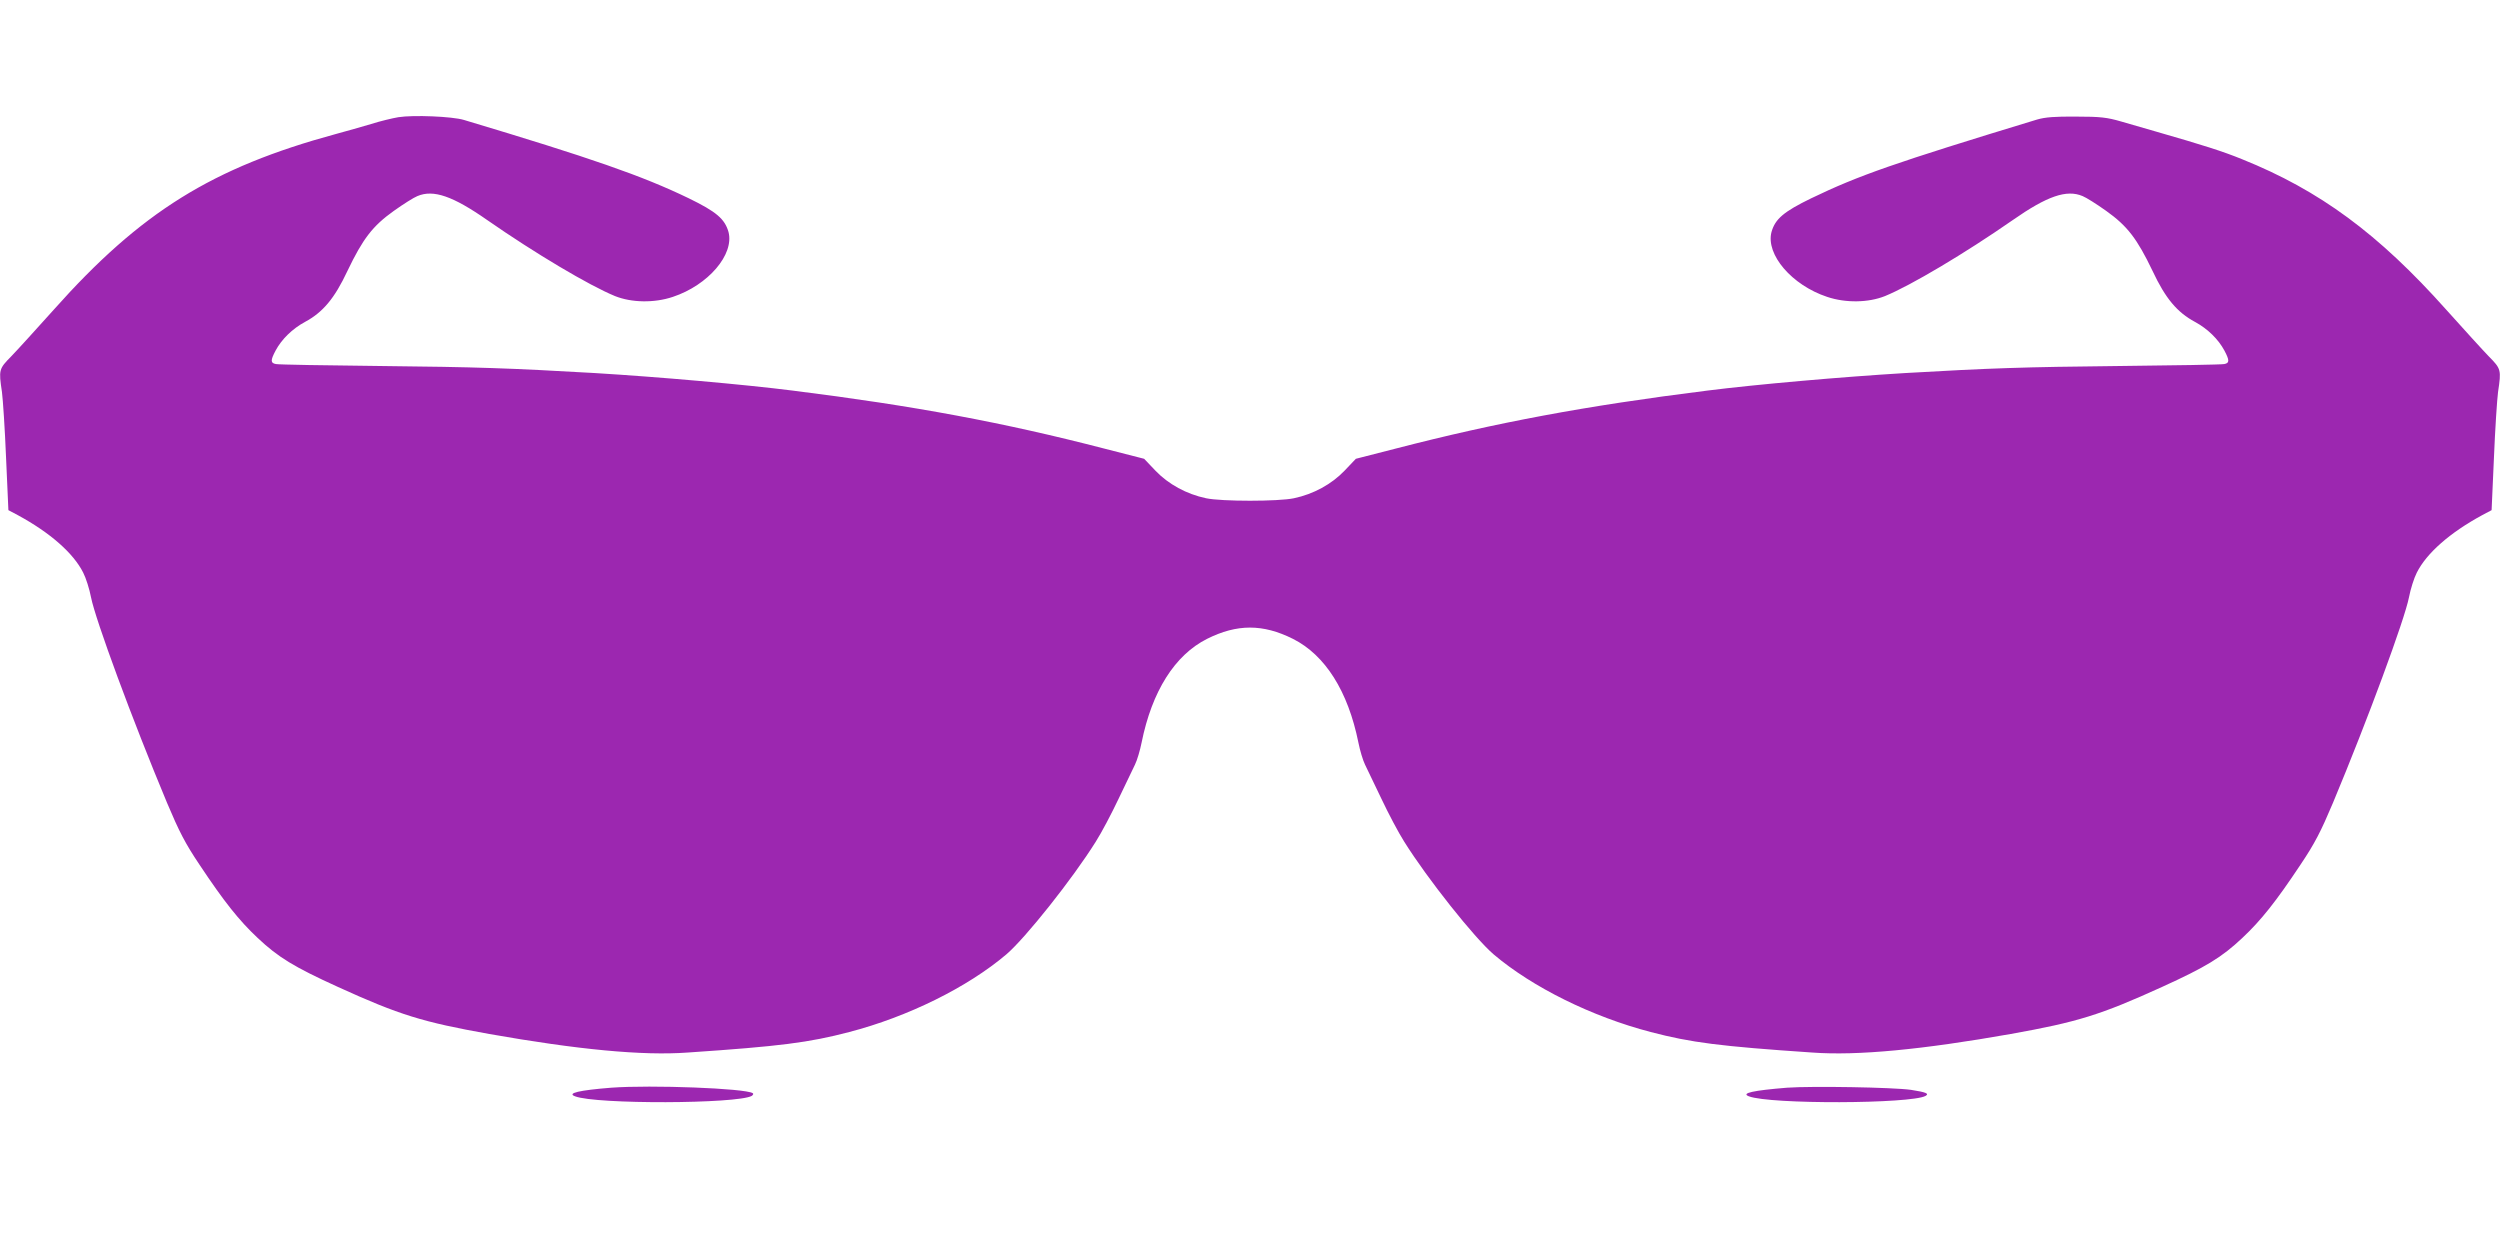 <?xml version="1.0" standalone="no"?>
<!DOCTYPE svg PUBLIC "-//W3C//DTD SVG 20010904//EN"
 "http://www.w3.org/TR/2001/REC-SVG-20010904/DTD/svg10.dtd">
<svg version="1.0" xmlns="http://www.w3.org/2000/svg"
 width="1280pt" height="640pt" viewBox="0 0 1280 640"
 preserveAspectRatio="xMidYMid meet">
<g transform="translate(0,640) scale(0.1,-0.1)"
fill="#9c27b0" stroke="none">
<path d="M2040 5800 c-30 -5 -93 -20 -140 -35 -47 -14 -128 -37 -180 -51 -633
-172 -999 -399 -1445 -900 -88 -98 -186 -206 -217 -238 -64 -65 -65 -69 -48
-183 5 -38 15 -189 21 -336 l12 -269 49 -26 c164 -89 284 -194 334 -294 14
-27 32 -84 40 -126 22 -113 211 -626 389 -1052 62 -147 93 -208 167 -318 125
-188 202 -285 297 -374 106 -100 187 -149 411 -251 316 -144 434 -180 775
-241 453 -80 785 -112 1016 -95 474 32 621 51 827 105 300 78 606 229 805 398
98 84 338 386 457 576 30 47 82 146 117 220 35 74 73 153 84 175 11 22 26 73
34 113 53 263 170 448 335 531 154 77 286 77 440 0 165 -83 282 -268 335 -531
8 -40 23 -91 34 -113 11 -22 49 -101 84 -175 35 -74 87 -173 117 -220 119
-190 359 -492 457 -576 199 -169 505 -320 805 -398 206 -54 353 -73 827 -105
231 -17 563 15 1016 95 341 61 459 97 775 241 224 102 305 151 411 251 95 89
172 186 297 374 74 110 105 171 167 318 178 426 367 939 389 1052 8 42 26 99
40 126 50 100 170 205 334 294 l49 26 12 269 c6 147 16 298 21 336 17 114 16
118 -48 183 -31 32 -129 140 -217 238 -347 389 -648 611 -1046 771 -98 40
-199 72 -439 141 -52 15 -133 38 -180 52 -72 21 -107 25 -230 25 -109 1 -159
-3 -200 -15 -733 -223 -913 -286 -1156 -403 -142 -69 -185 -106 -204 -173 -30
-115 104 -272 285 -332 95 -32 211 -30 296 4 132 54 411 220 654 389 176 123
276 158 358 123 18 -7 72 -41 121 -76 108 -77 158 -142 237 -307 66 -141 126
-212 217 -261 65 -35 120 -89 151 -147 27 -51 26 -64 -1 -69 -13 -3 -255 -7
-539 -10 -486 -5 -662 -11 -1094 -36 -329 -20 -762 -58 -1015 -90 -623 -78
-1081 -164 -1591 -296 l-207 -53 -58 -61 c-66 -69 -159 -120 -259 -141 -79
-17 -371 -17 -450 0 -100 21 -193 72 -259 141 l-58 61 -207 53 c-510 132 -968
218 -1591 296 -253 32 -686 70 -1015 90 -432 25 -608 31 -1094 36 -284 3 -526
7 -538 10 -28 5 -29 18 -2 69 31 58 86 112 151 147 91 49 151 120 217 261 79
165 129 230 237 307 49 35 103 69 121 76 82 35 182 0 358 -123 243 -169 522
-335 654 -389 85 -34 201 -36 296 -4 181 60 315 217 285 332 -19 67 -62 104
-204 173 -238 115 -500 206 -1151 401 -60 18 -259 26 -335 14z"/>
<path d="M3130 831 c-164 -13 -229 -28 -186 -44 108 -42 830 -39 905 2 7 5 10
11 5 14 -40 25 -519 43 -724 28z"/>
<path d="M9150 831 c-173 -14 -238 -28 -196 -44 108 -42 830 -39 905 2 20 12
2 19 -75 31 -93 13 -504 20 -634 11z"/>
</g>
</svg>
